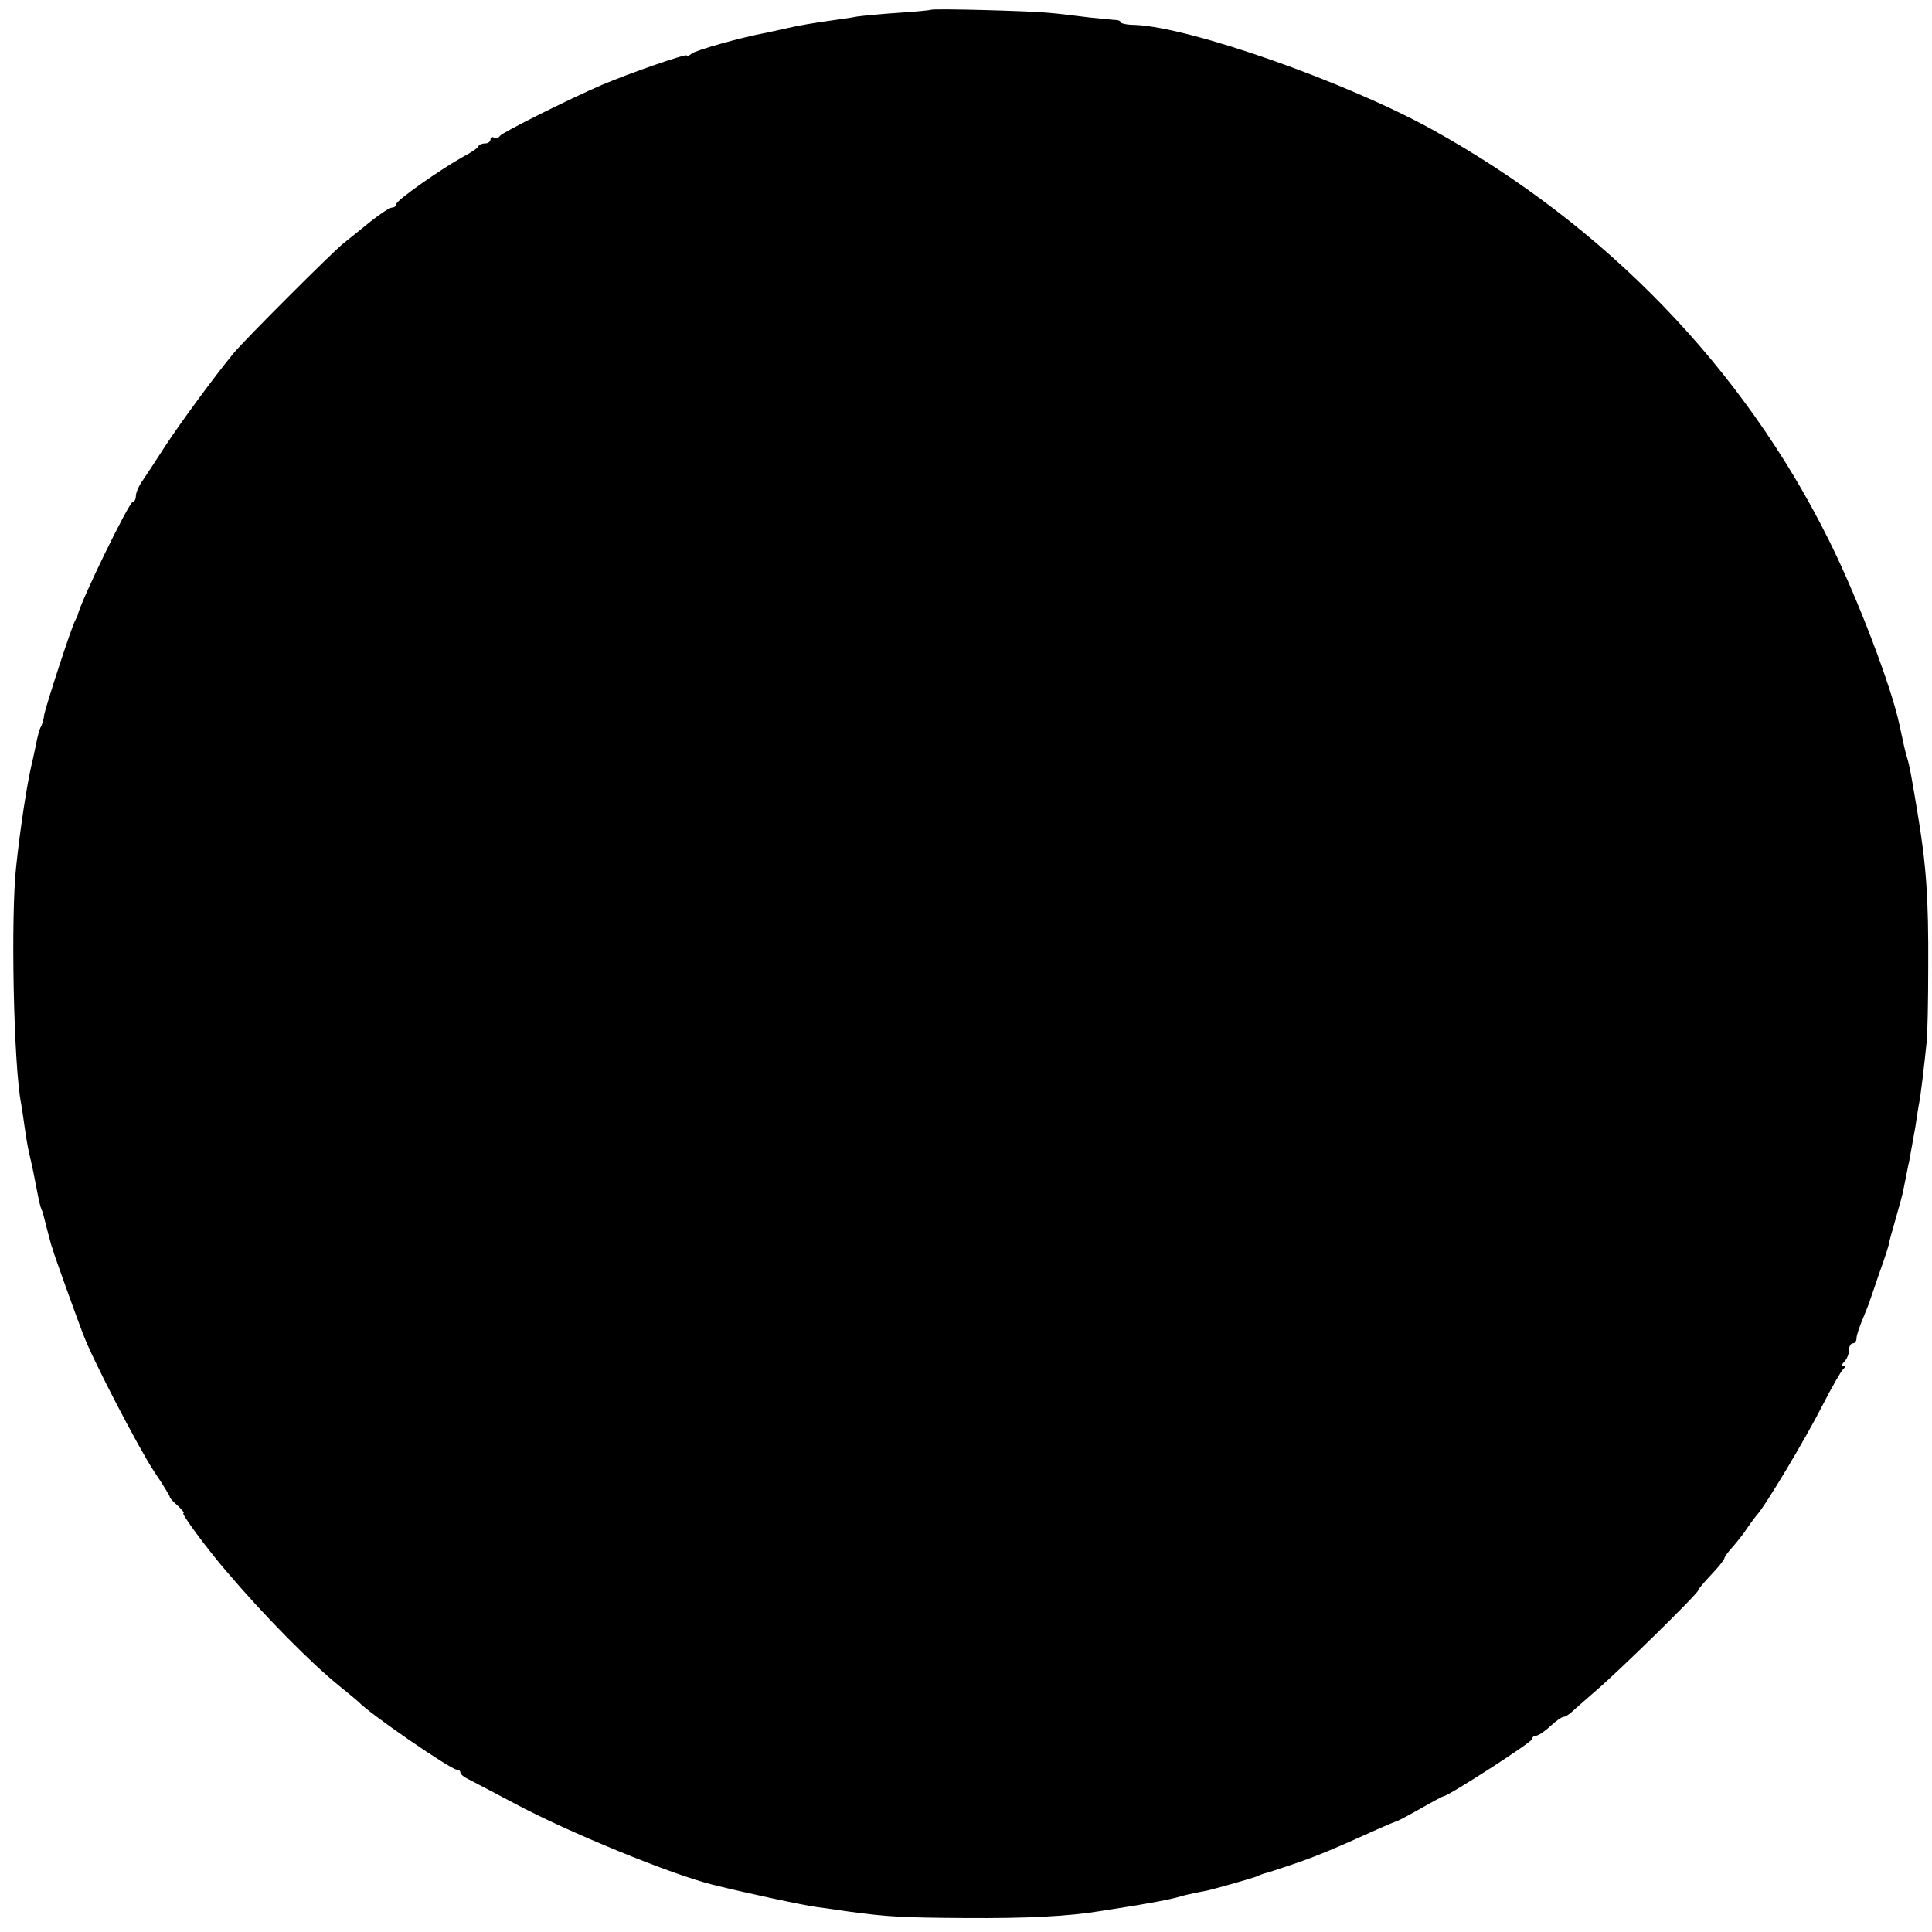<?xml version="1.0" standalone="no"?>
<!DOCTYPE svg PUBLIC "-//W3C//DTD SVG 20010904//EN"
 "http://www.w3.org/TR/2001/REC-SVG-20010904/DTD/svg10.dtd">
<svg version="1.0" xmlns="http://www.w3.org/2000/svg"
 width="512pt" height="512pt" viewBox="0 0 512 512"
 preserveAspectRatio="xMidYMid meet">
<g transform="translate(0,512) scale(0.1,-0.1)"
fill="#000000" stroke="none">
<path d="M2467 5094 c-1 -1 -40 -5 -87 -8 -47 -3 -96 -8 -110 -10 -14 -3 -43
-7 -65 -10 -50 -7 -92 -14 -125 -22 -14 -3 -36 -8 -50 -11 -62 -11 -186 -46
-197 -55 -7 -6 -13 -8 -13 -5 0 6 -152 -47 -225 -78 -88 -38 -264 -126 -270
-135 -4 -6 -11 -8 -16 -5 -5 4 -9 1 -9 -4 0 -6 -6 -11 -14 -11 -8 0 -16 -3
-18 -7 -1 -5 -19 -17 -40 -28 -61 -34 -178 -116 -178 -126 0 -5 -5 -9 -11 -9
-6 0 -32 -17 -57 -37 -26 -21 -58 -47 -72 -58 -32 -26 -257 -251 -290 -290
-49 -59 -146 -191 -184 -250 -21 -33 -47 -72 -57 -87 -11 -15 -19 -34 -19 -43
0 -8 -4 -15 -8 -15 -10 0 -140 -267 -146 -300 -1 -3 -4 -9 -7 -15 -9 -15 -78
-227 -82 -250 -1 -11 -5 -24 -8 -30 -4 -5 -10 -28 -14 -50 -5 -22 -9 -44 -11
-50 -13 -56 -30 -167 -41 -270 -15 -134 -7 -528 13 -630 2 -11 6 -38 9 -60 3
-22 8 -53 12 -70 4 -16 7 -32 8 -35 1 -3 5 -25 10 -50 10 -52 12 -58 15 -65 3
-6 4 -10 14 -50 4 -16 10 -37 12 -45 3 -8 5 -15 5 -15 -1 0 62 -177 81 -225
24 -64 144 -295 186 -359 23 -34 42 -65 42 -68 0 -3 10 -14 22 -24 11 -11 18
-19 14 -19 -7 0 63 -95 114 -154 101 -119 224 -243 298 -303 26 -21 49 -40 52
-43 27 -30 245 -180 261 -180 5 0 9 -3 9 -7 0 -5 10 -13 23 -19 12 -6 65 -34
118 -62 143 -77 419 -190 529 -217 88 -22 243 -55 275 -59 22 -3 60 -8 85 -12
104 -14 143 -16 310 -17 160 -1 269 4 360 19 129 20 176 29 208 38 9 3 31 8
47 11 17 3 35 7 40 9 6 1 30 8 55 15 25 7 52 15 60 18 8 4 17 7 20 8 3 0 37
11 75 24 65 22 112 42 225 93 25 11 46 20 47 20 2 -1 30 14 64 33 33 19 63 35
65 35 12 0 234 143 234 151 0 5 5 9 10 9 6 0 23 11 38 25 15 14 31 25 35 25 5
0 14 6 21 12 8 7 37 33 66 58 62 53 270 257 270 265 0 3 16 22 35 42 19 20 35
40 35 44 0 3 10 17 23 31 12 14 29 35 37 48 8 12 20 28 25 34 23 24 132 207
175 292 25 49 50 92 55 96 6 5 6 8 1 8 -6 0 -5 5 2 12 7 7 12 20 12 30 0 10 5
18 10 18 6 0 10 6 10 14 0 7 8 31 17 52 9 22 18 44 19 49 2 6 13 37 24 70 12
33 23 67 25 75 1 8 10 40 19 71 9 31 19 67 21 80 3 13 9 47 15 74 5 28 12 67
16 89 3 21 7 47 9 58 5 22 15 110 21 168 2 19 4 107 4 195 1 186 -5 272 -29
415 -16 97 -21 123 -27 142 -5 16 -10 39 -20 86 -21 101 -112 340 -188 492
-227 456 -592 833 -1051 1087 -228 126 -640 271 -787 277 -21 0 -38 4 -38 7 0
3 -6 6 -12 6 -7 0 -40 4 -73 7 -33 4 -80 10 -105 12 -48 5 -308 12 -313 8z"/>
</g>
</svg>
